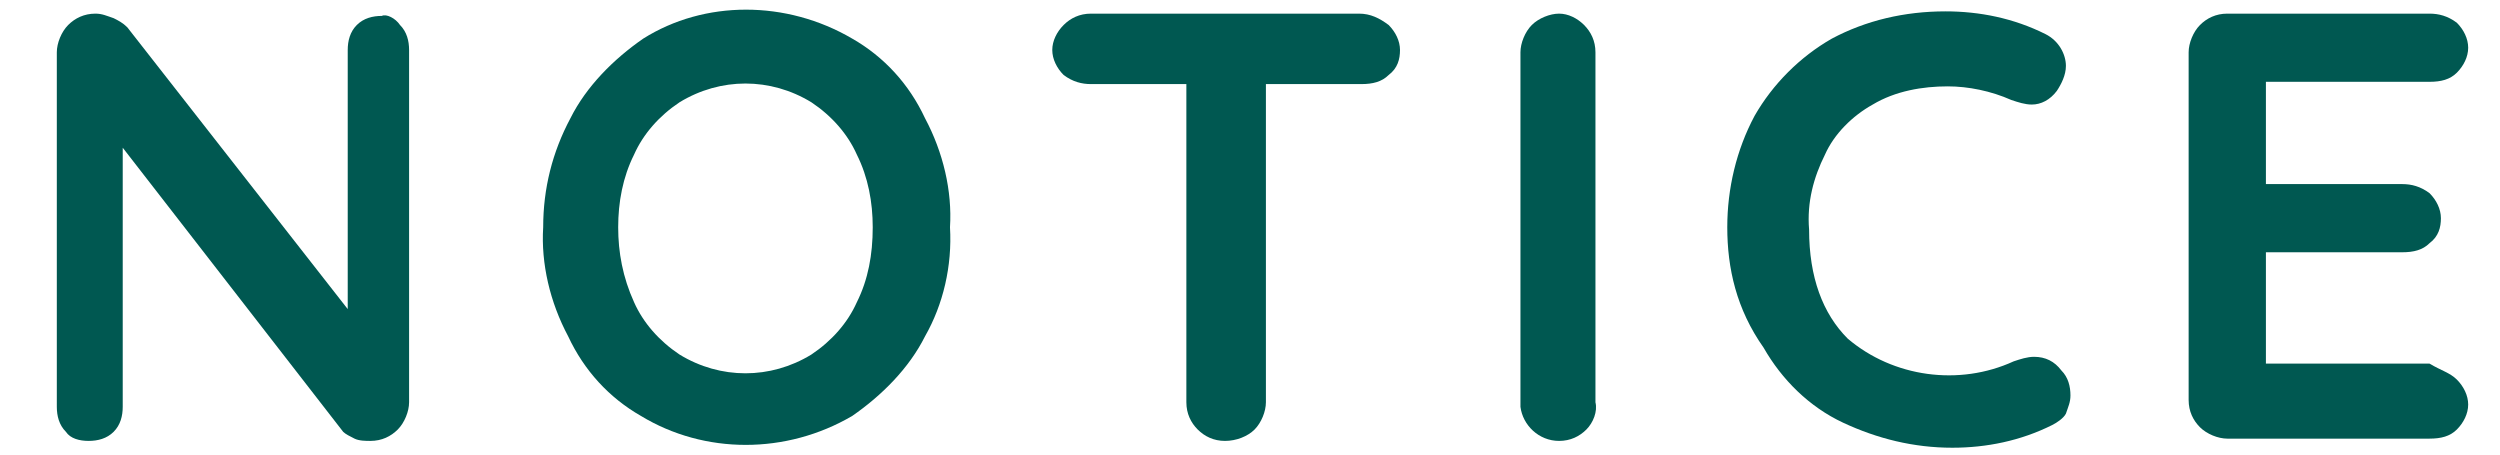 <?xml version="1.0" encoding="utf-8"?>
<!-- Generator: Adobe Illustrator 25.4.1, SVG Export Plug-In . SVG Version: 6.00 Build 0)  -->
<svg version="1.1" id="レイヤー_1" xmlns="http://www.w3.org/2000/svg" xmlns:xlink="http://www.w3.org/1999/xlink" x="0px"
	 y="0px" viewBox="0 0 110 20" style="enable-background:new 0 0 110 20;" xml:space="preserve">
<style type="text/css">
	.st0{fill:#005851;}
	.st1{fill:none;}
</style>
<g id="レイヤー_2_00000118374025501618417620000015187873722671867031_">
	<g id="レイヤー_3">
		<path class="st0" d="M17.6,1.1c0.3,0.3,0.4,0.7,0.4,1.1v15.5c0,0.4-0.2,0.9-0.5,1.2c-0.3,0.3-0.7,0.5-1.2,0.5
			c-0.2,0-0.5,0-0.7-0.1c-0.2-0.1-0.4-0.2-0.5-0.3L5.4,6.5v11.4c0,0.4-0.1,0.8-0.4,1.1c-0.3,0.3-0.7,0.4-1.1,0.4
			c-0.4,0-0.8-0.1-1-0.4c-0.3-0.3-0.4-0.7-0.4-1.1V2.3c0-0.4,0.2-0.9,0.5-1.2c0.3-0.3,0.7-0.5,1.2-0.5c0.3,0,0.5,0.1,0.8,0.2
			c0.2,0.1,0.4,0.2,0.6,0.4l9.7,12.4V2.2c0-0.4,0.1-0.8,0.4-1.1c0.3-0.3,0.7-0.4,1.1-0.4C17,0.6,17.4,0.8,17.6,1.1z"/>
		<path class="st0" d="M40.7,14.8c-0.7,1.4-1.9,2.6-3.2,3.5c-2.9,1.7-6.5,1.7-9.3,0c-1.4-0.8-2.5-2-3.2-3.5
			c-0.8-1.5-1.2-3.2-1.1-4.8c0-1.7,0.4-3.3,1.2-4.8c0.7-1.4,1.9-2.6,3.2-3.5C31,0,34.6,0,37.5,1.7c1.4,0.8,2.5,2,3.2,3.5
			c0.8,1.5,1.2,3.2,1.1,4.8C41.9,11.7,41.5,13.4,40.7,14.8z M37.7,6.8c-0.4-0.9-1.1-1.7-2-2.3c-1.8-1.1-4-1.1-5.8,0
			c-0.9,0.6-1.6,1.4-2,2.3c-0.5,1-0.7,2.1-0.7,3.2c0,1.1,0.2,2.2,0.7,3.3c0.4,0.9,1.1,1.7,2,2.3c1.8,1.1,4,1.1,5.8,0
			c0.9-0.6,1.6-1.4,2-2.3c0.5-1,0.7-2.1,0.7-3.3C38.4,8.9,38.2,7.8,37.7,6.8z"/>
		<path class="st0" d="M61.1,1.1c0.3,0.3,0.5,0.7,0.5,1.1c0,0.4-0.1,0.8-0.5,1.1c-0.3,0.3-0.7,0.4-1.2,0.4h-4.2v14
			c0,0.4-0.2,0.9-0.5,1.2c-0.3,0.3-0.8,0.5-1.3,0.5c-0.5,0-0.9-0.2-1.2-0.5c-0.3-0.3-0.5-0.7-0.5-1.2v-14H48c-0.4,0-0.8-0.1-1.2-0.4
			c-0.3-0.3-0.5-0.7-0.5-1.1c0-0.4,0.2-0.8,0.5-1.1c0.3-0.3,0.7-0.5,1.2-0.5h11.8C60.3,0.6,60.7,0.8,61.1,1.1z"/>
		<path class="st0" d="M69.8,18.9c-0.3,0.3-0.7,0.5-1.2,0.5c-0.9,0-1.6-0.7-1.7-1.5c0,0,0-0.1,0-0.1V2.3c0-0.4,0.2-0.9,0.5-1.2
			c0.3-0.3,0.8-0.5,1.2-0.5c0.4,0,0.8,0.2,1.1,0.5c0.3,0.3,0.5,0.7,0.5,1.2v15.4C70.3,18.1,70.1,18.6,69.8,18.9z"/>
		<path class="st0" d="M90.9,2.9c0,0.4-0.2,0.8-0.4,1.1c-0.3,0.4-0.7,0.6-1.1,0.6c-0.3,0-0.6-0.1-0.9-0.2c-0.9-0.4-1.9-0.6-2.8-0.6
			c-1.1,0-2.3,0.2-3.3,0.8c-0.9,0.5-1.7,1.3-2.1,2.2c-0.5,1-0.8,2.1-0.7,3.3c0,2.1,0.6,3.7,1.7,4.8c2,1.7,4.9,2.1,7.3,1
			c0.3-0.1,0.6-0.2,0.9-0.2c0.5,0,0.9,0.2,1.2,0.6c0.3,0.3,0.4,0.7,0.4,1.1c0,0.3-0.1,0.5-0.2,0.8c-0.1,0.2-0.4,0.4-0.6,0.5
			c-1.4,0.7-2.9,1-4.4,1c-1.7,0-3.3-0.4-4.8-1.1c-1.5-0.7-2.7-1.9-3.5-3.3C76.4,13.6,76,11.8,76,10c0-1.7,0.4-3.4,1.2-4.9
			c0.8-1.4,2-2.6,3.4-3.4c1.5-0.8,3.2-1.2,5-1.2c1.5,0,3,0.3,4.4,1C90.6,1.8,90.9,2.4,90.9,2.9z"/>
		<path class="st0" d="M108.1,16.7c0.3,0.3,0.5,0.7,0.5,1.1c0,0.4-0.2,0.8-0.5,1.1c-0.3,0.3-0.7,0.4-1.2,0.4H98
			c-0.4,0-0.9-0.2-1.2-0.5c-0.3-0.3-0.5-0.7-0.5-1.2V2.3c0-0.4,0.2-0.9,0.5-1.2c0.3-0.3,0.7-0.5,1.2-0.5h8.9c0.4,0,0.8,0.1,1.2,0.4
			c0.3,0.3,0.5,0.7,0.5,1.1c0,0.4-0.2,0.8-0.5,1.1c-0.3,0.3-0.7,0.4-1.2,0.4h-7.2v4.5h6c0.4,0,0.8,0.1,1.2,0.4
			c0.3,0.3,0.5,0.7,0.5,1.1c0,0.4-0.1,0.8-0.5,1.1c-0.3,0.3-0.7,0.4-1.2,0.4h-6v4.9h7.2C107.4,16.3,107.8,16.4,108.1,16.7z"/>
		<rect y="0" class="st1" width="110" height="20"/>
	</g>
</g>
</svg>
